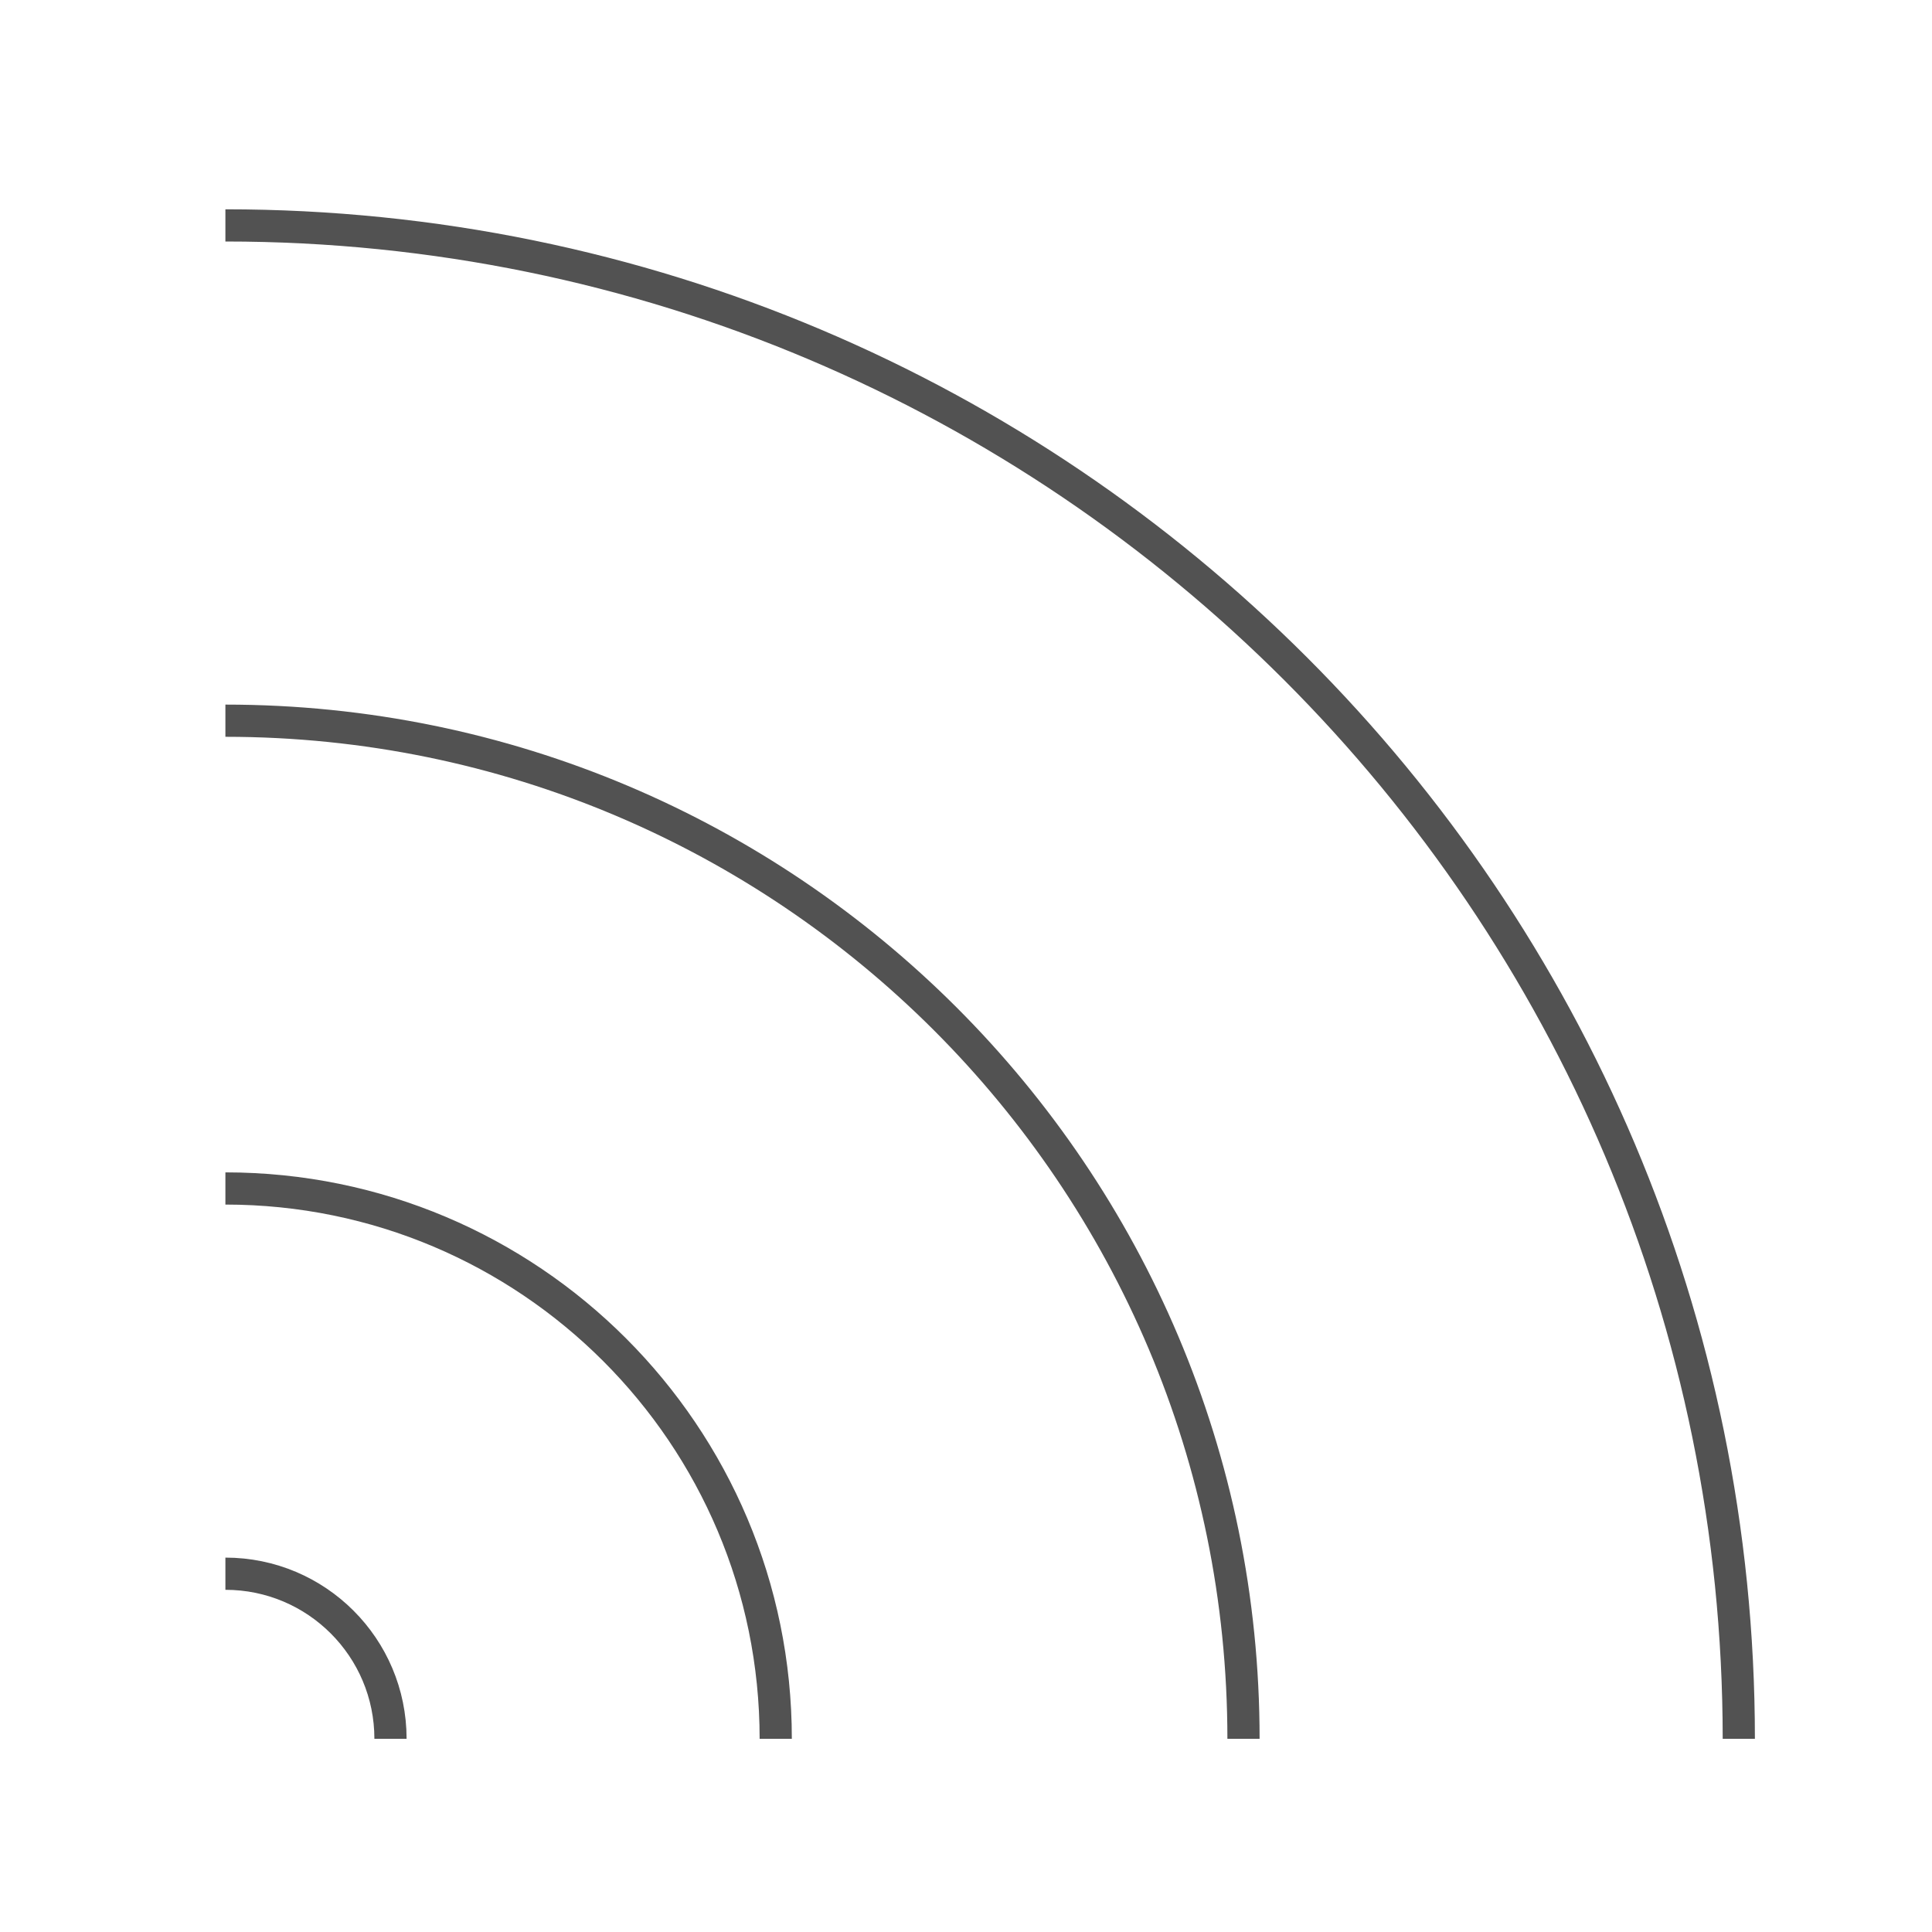 <?xml version="1.0" encoding="UTF-8"?>
<svg width="60px" height="60px" viewBox="0 0 60 60" version="1.1" xmlns="http://www.w3.org/2000/svg" xmlns:xlink="http://www.w3.org/1999/xlink">
    <title>icons/wifi</title>
    <g id="icons/wifi" stroke="none" stroke-width="1" fill="none" fill-rule="evenodd">
        <path d="M54,54 C54,28.043 32.957,7 7,7" id="Path" stroke="#525252"></path>
        <path d="M38.618,54 C38.618,36.538 24.462,22.382 7,22.382" id="Path-Copy" stroke="#525252"></path>
        <path d="M24.091,54 C24.091,44.561 16.439,36.909 7,36.909" id="Path-Copy-2" stroke="#525252"></path>
        <path d="M12.127,54 C12.127,51.168 9.832,48.873 7,48.873" id="Path-Copy-3" stroke="#525252"></path>
    </g>
</svg>